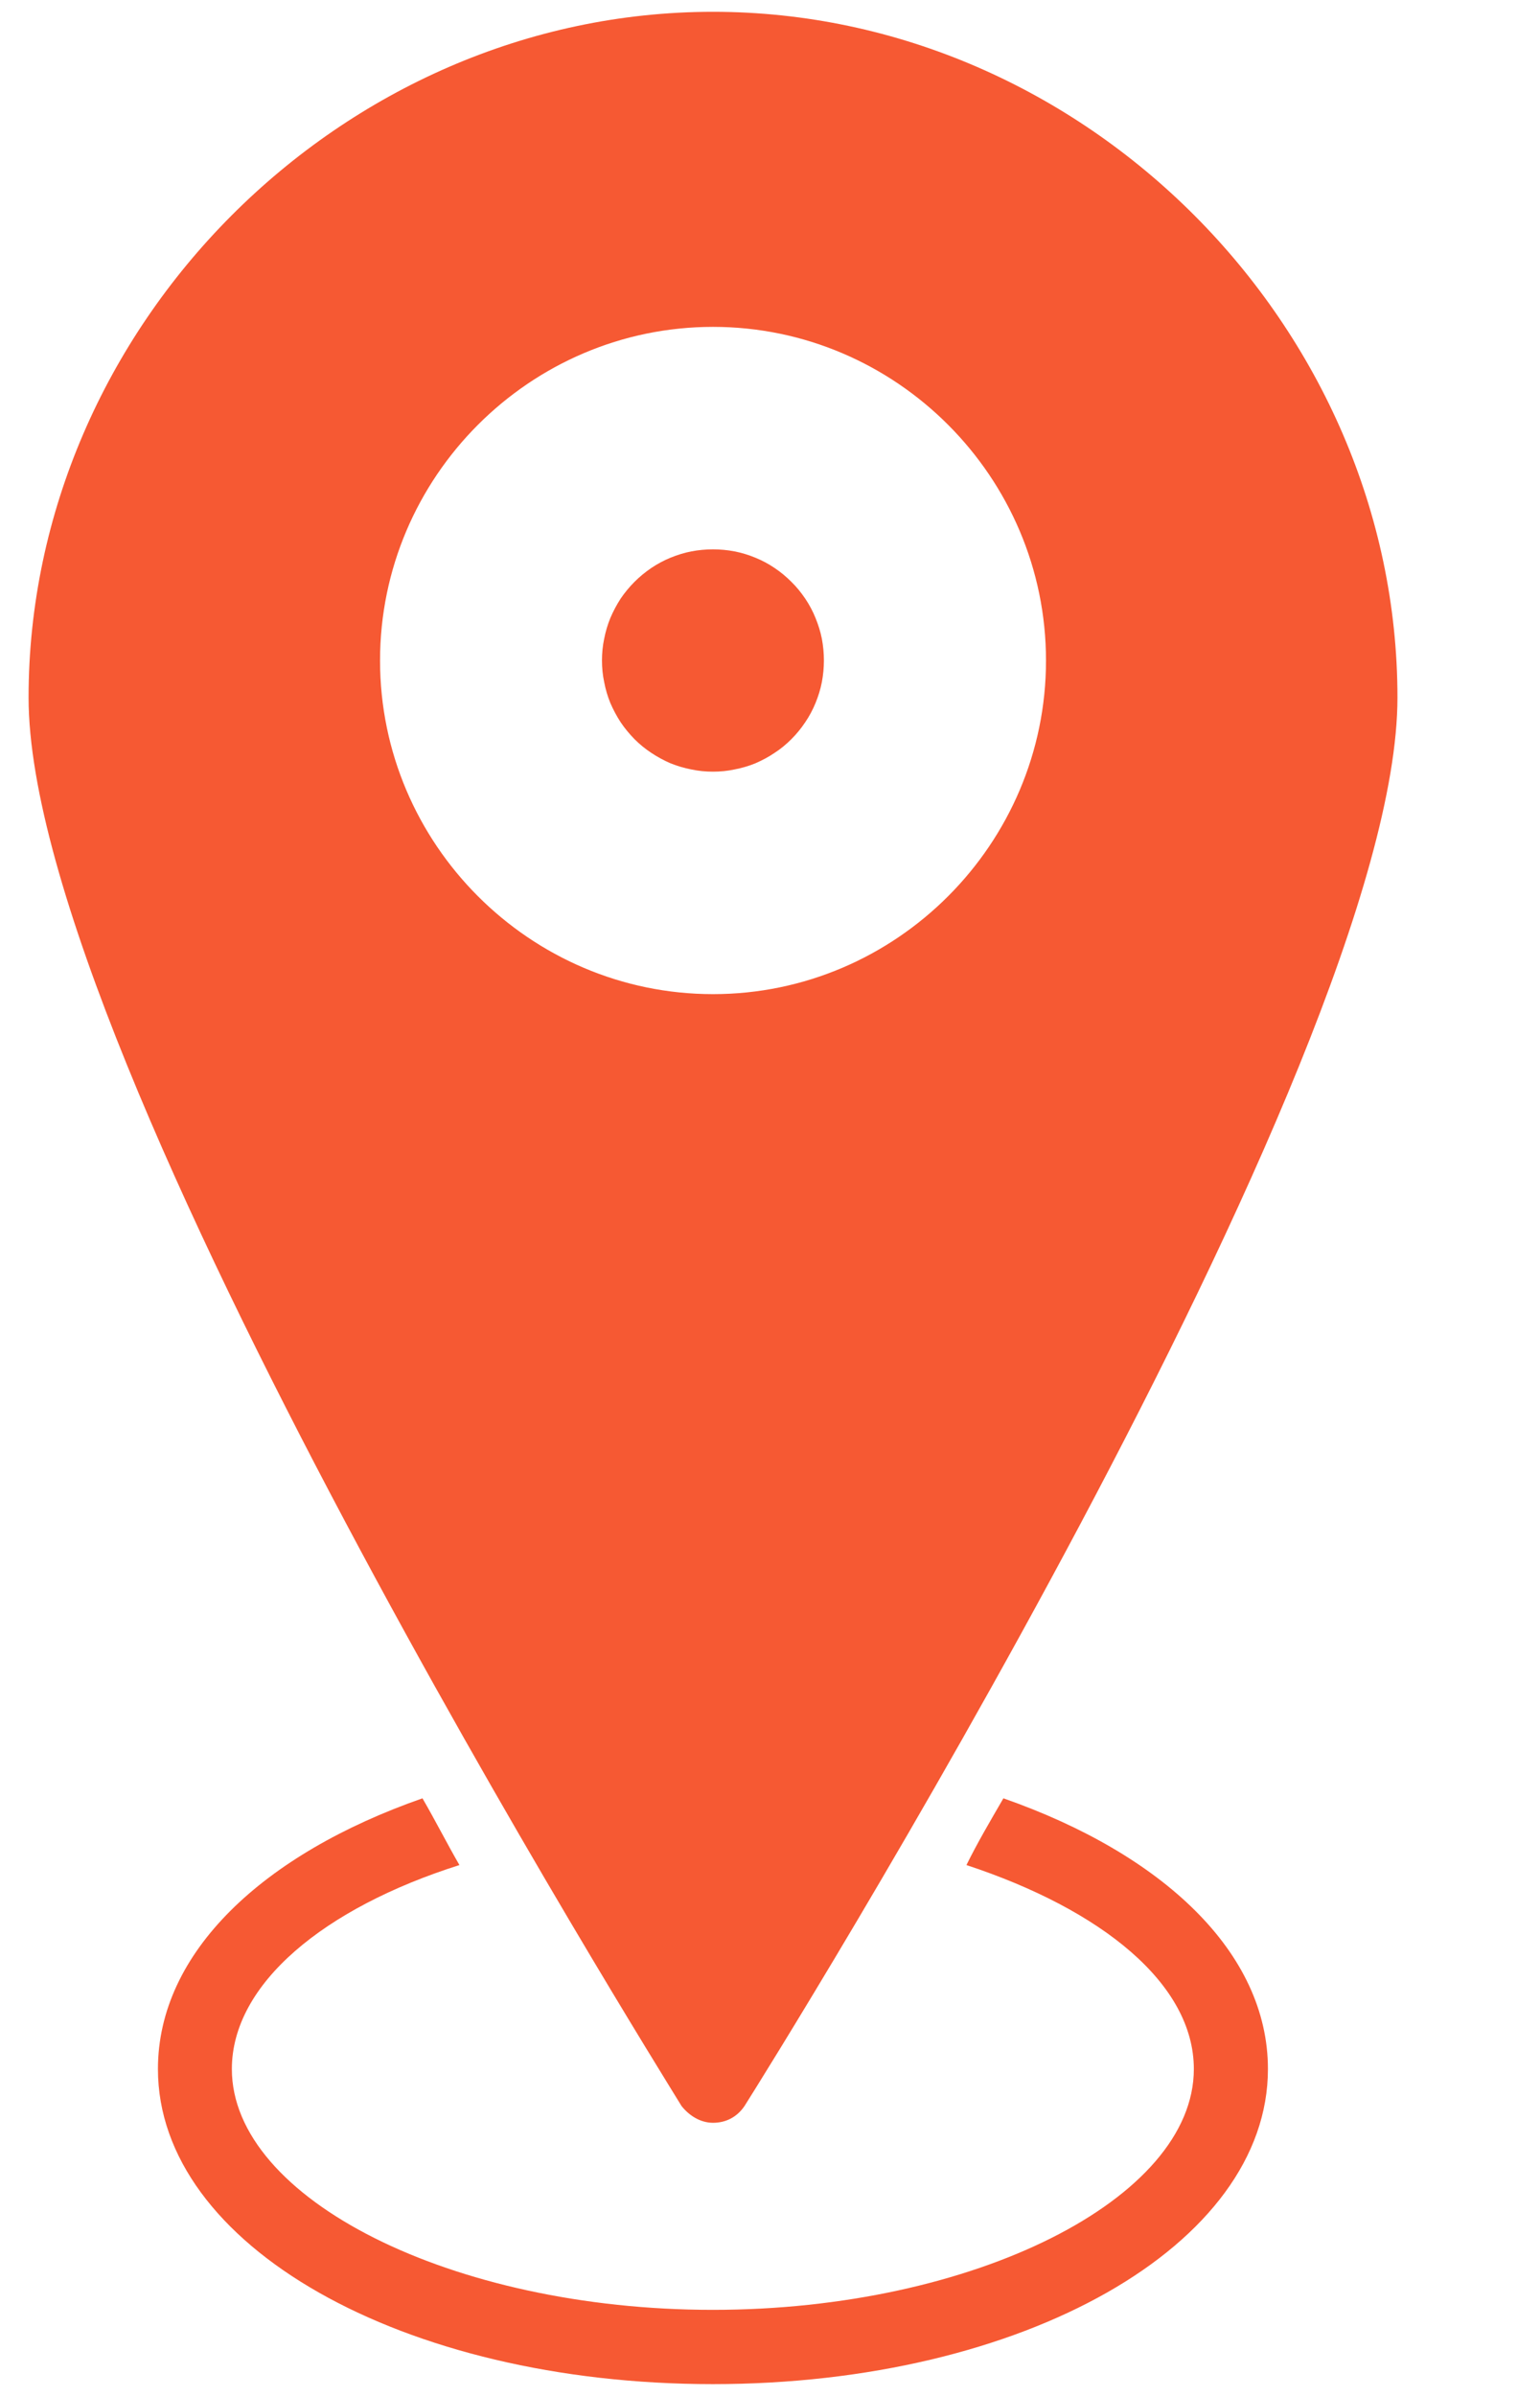 <svg width="9" height="14" viewBox="0 0 9 14" fill="none" xmlns="http://www.w3.org/2000/svg">
<path d="M5.648 10.898C5.712 10.768 5.788 10.639 5.864 10.508C6.793 10.833 7.41 11.407 7.41 12.09C7.41 13.118 5.983 13.931 4.166 13.931C2.35 13.931 0.923 13.118 0.923 12.09C0.923 11.407 1.539 10.833 2.469 10.508C2.545 10.639 2.61 10.768 2.685 10.898C1.896 11.148 1.355 11.591 1.355 12.09C1.355 12.848 2.642 13.497 4.166 13.497C5.691 13.497 6.977 12.848 6.977 12.09C6.977 11.591 6.437 11.158 5.648 10.898Z" fill="#F65933"/>
<path d="M4.167 0.069C6.34 0.069 8.167 1.91 8.167 4.076C8.167 6.209 4.502 12.068 4.351 12.306C4.307 12.371 4.242 12.404 4.167 12.404C4.091 12.404 4.026 12.36 3.983 12.306C3.832 12.057 0.167 6.199 0.167 4.076C0.167 1.91 1.994 0.069 4.167 0.069ZM4.167 5.809C5.237 5.809 6.113 4.932 6.113 3.86C6.113 2.787 5.237 1.91 4.167 1.91C3.097 1.91 2.221 2.787 2.221 3.86C2.221 4.932 3.097 5.809 4.167 5.809Z" fill="#F65933"/>
<path d="M3.518 3.859C3.518 3.902 3.522 3.944 3.531 3.986C3.539 4.028 3.551 4.069 3.567 4.108C3.584 4.147 3.604 4.185 3.627 4.22C3.651 4.256 3.678 4.288 3.708 4.319C3.738 4.349 3.771 4.376 3.806 4.399C3.842 4.423 3.879 4.443 3.918 4.46C3.958 4.476 3.998 4.488 4.04 4.496C4.082 4.505 4.124 4.509 4.167 4.509C4.209 4.509 4.252 4.505 4.293 4.496C4.335 4.488 4.376 4.476 4.415 4.46C4.454 4.443 4.492 4.423 4.527 4.399C4.563 4.376 4.595 4.349 4.625 4.319C4.656 4.288 4.682 4.256 4.706 4.22C4.73 4.185 4.75 4.147 4.766 4.108C4.782 4.069 4.795 4.028 4.803 3.986C4.811 3.944 4.815 3.902 4.815 3.859C4.815 3.817 4.811 3.774 4.803 3.732C4.795 3.691 4.782 3.65 4.766 3.611C4.75 3.571 4.73 3.534 4.706 3.498C4.682 3.463 4.656 3.43 4.625 3.4C4.595 3.37 4.563 3.343 4.527 3.319C4.492 3.295 4.454 3.275 4.415 3.259C4.376 3.243 4.335 3.23 4.293 3.222C4.252 3.214 4.209 3.21 4.167 3.21C4.124 3.21 4.082 3.214 4.04 3.222C3.998 3.23 3.958 3.243 3.918 3.259C3.879 3.275 3.842 3.295 3.806 3.319C3.771 3.343 3.738 3.37 3.708 3.4C3.678 3.43 3.651 3.463 3.627 3.498C3.604 3.534 3.584 3.571 3.567 3.611C3.551 3.65 3.539 3.691 3.531 3.732C3.522 3.774 3.518 3.817 3.518 3.859Z" fill="#F65933"/>
</svg>
